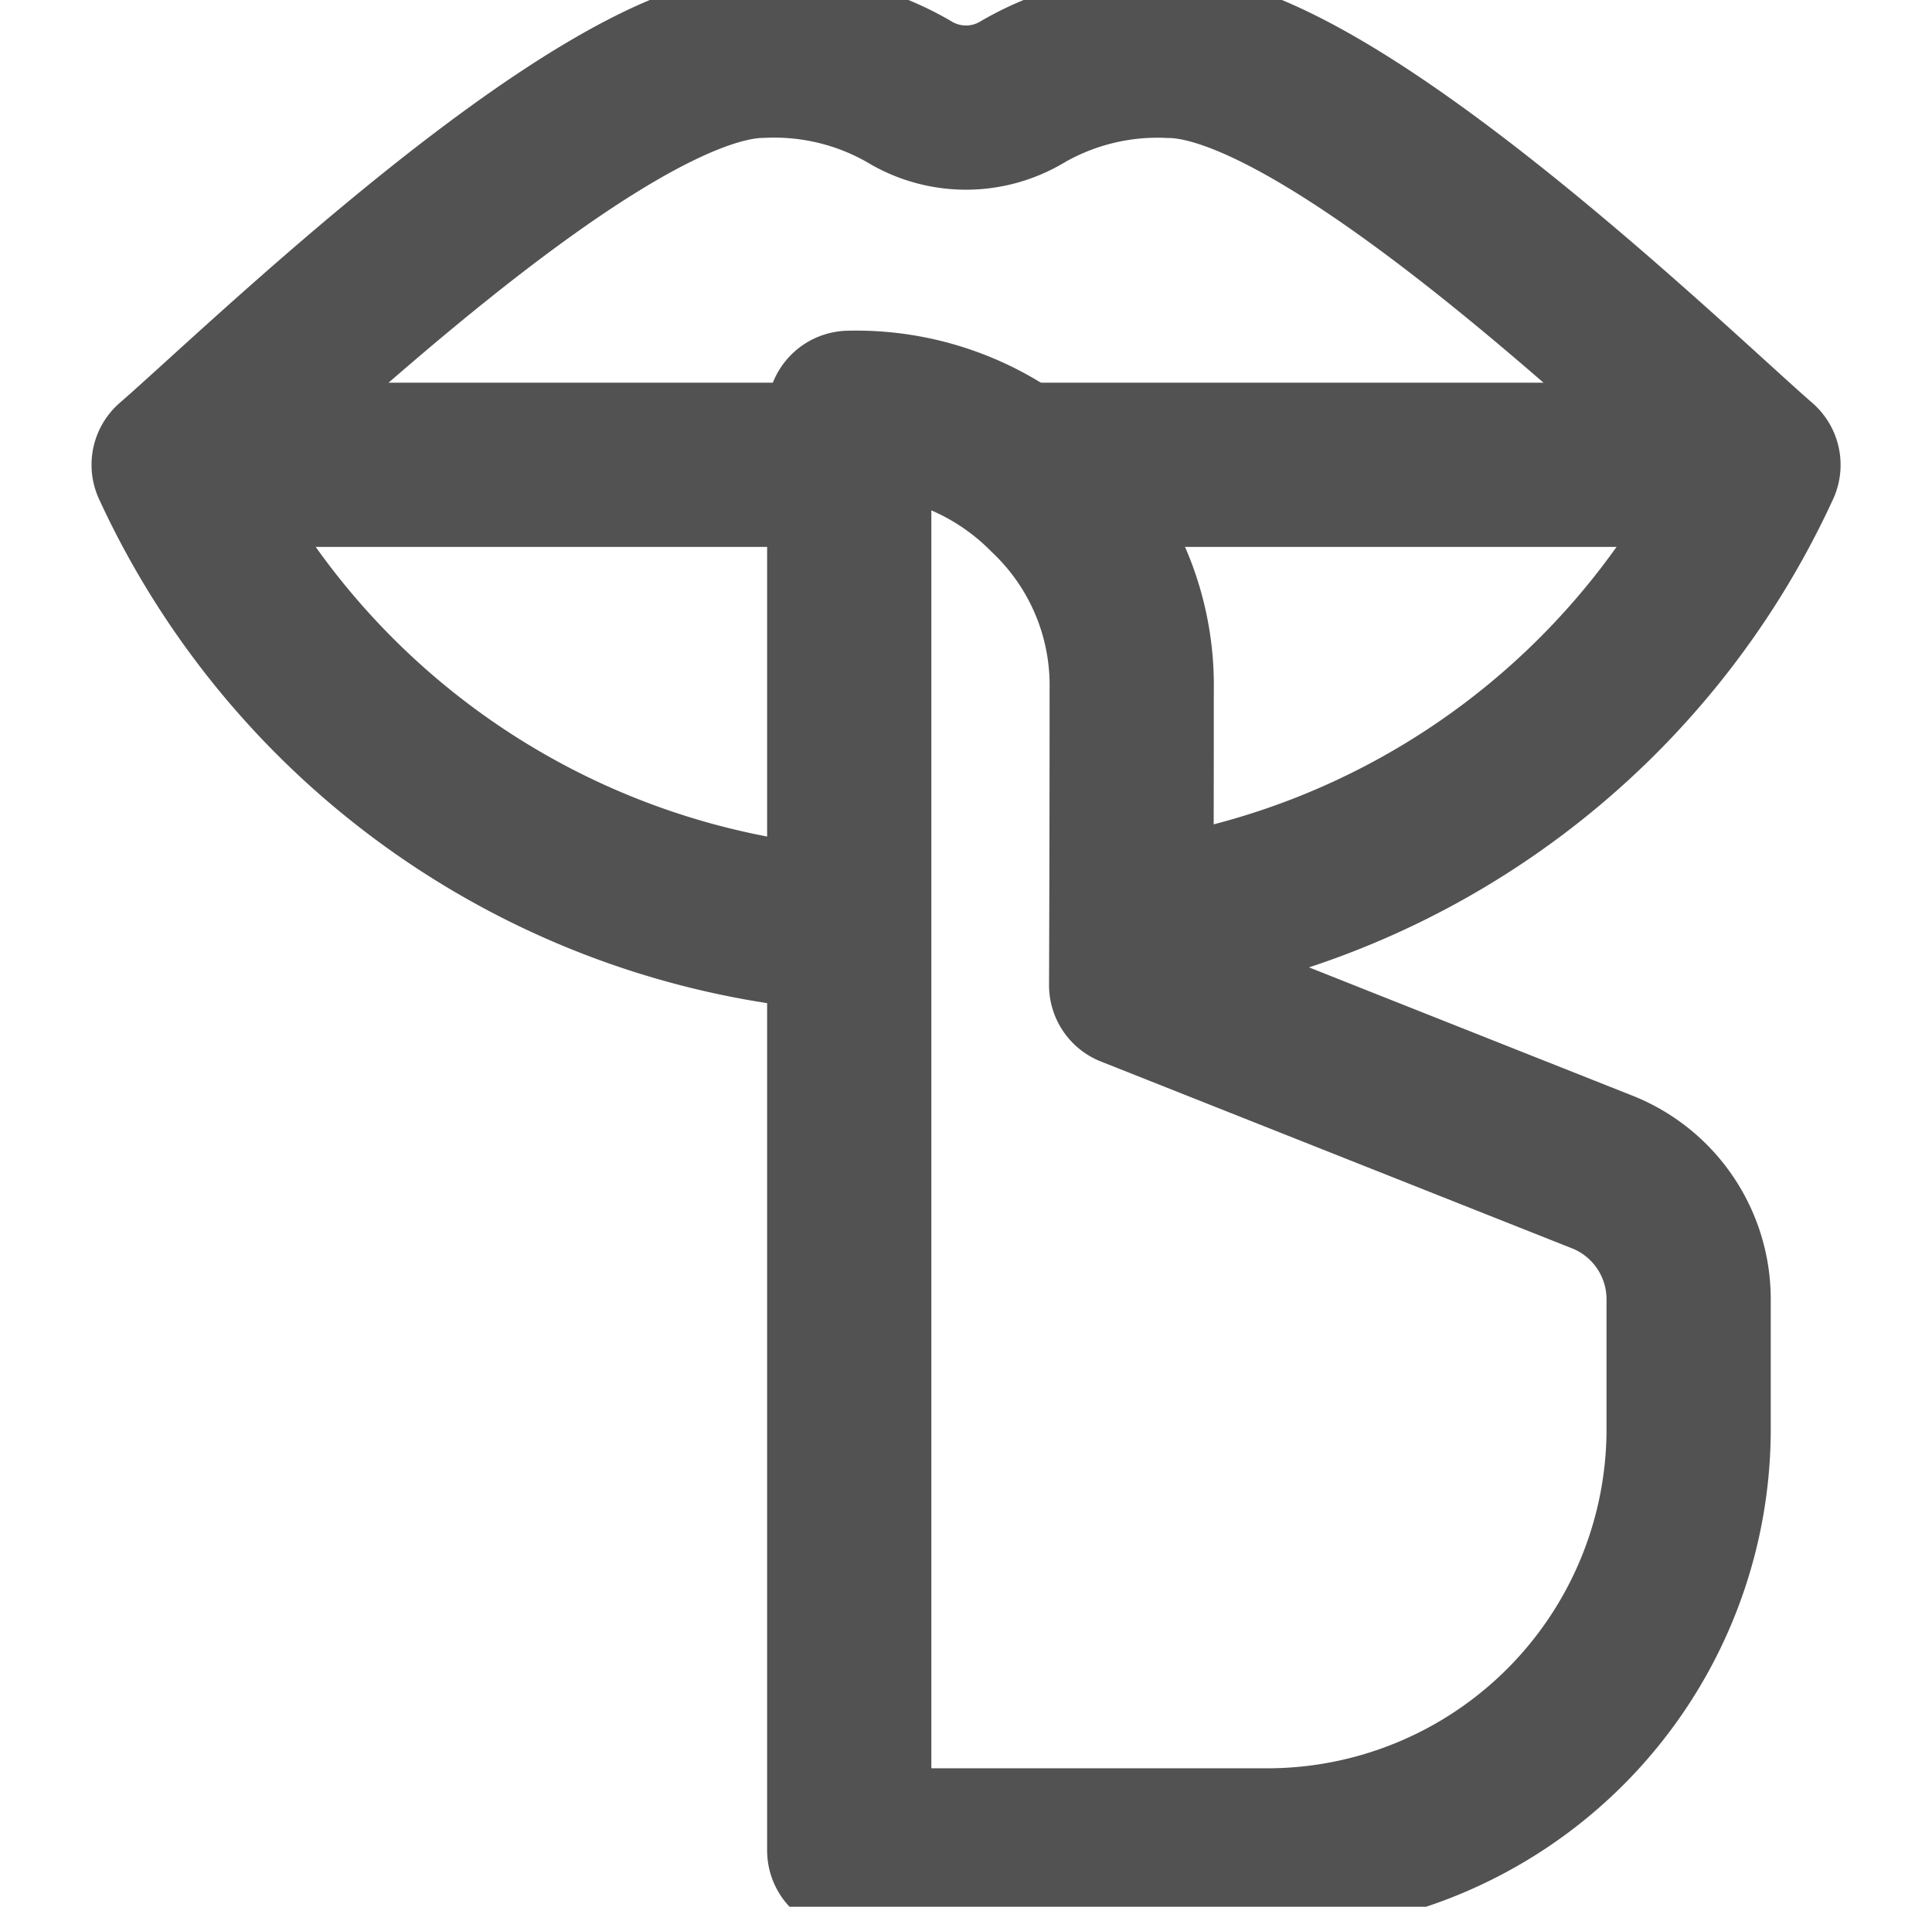 <svg xmlns="http://www.w3.org/2000/svg" xmlns:xlink="http://www.w3.org/1999/xlink" width="17.647" height="17.419" viewBox="0 0 17.647 17.419">
  <defs>
    <clipPath id="clip-path">
      <rect id="Rectangle_2" data-name="Rectangle 2" width="17.647" height="17.419" transform="translate(0.176)" fill="#fff"/>
    </clipPath>
  </defs>
  <g id="Group_3" data-name="Group 3" transform="translate(-0.176)" clip-path="url(#clip-path)">
    <g id="Group_2" data-name="Group 2">
      <path id="Path_16" data-name="Path 16" d="M7.877,8.489A7.328,7.328,0,0,1,1.762,4.246c.773-.668,3.9-3.72,5.371-3.736A2.46,2.46,0,0,1,8.476.835a1,1,0,0,0,1.047,0A2.46,2.46,0,0,1,10.867.511c1.468.016,4.6,3.067,5.371,3.736a7.285,7.285,0,0,1-5.585,4.17" fill="none" stroke="#525252" stroke-linecap="round" stroke-linejoin="round" stroke-miterlimit="22.926" stroke-width="1.5"/>
      <path id="Path_17" data-name="Path 17" d="M9.653,4.246H15.9" fill="none" stroke="#525252" stroke-linecap="round" stroke-linejoin="round" stroke-miterlimit="22.926" stroke-width="1.5"/>
      <path id="Path_18" data-name="Path 18" d="M2.1,4.246H7.9" fill="none" stroke="#525252" stroke-linecap="round" stroke-linejoin="round" stroke-miterlimit="22.926" stroke-width="1.5"/>
      <path id="Path_19" data-name="Path 19" d="M14.794,10.7a1.251,1.251,0,0,1,.806,1.18v1.207a3.85,3.85,0,0,1-3.867,3.817h-3.8q0-6.566,0-13.133a2.48,2.48,0,0,1,1.83.739A2.416,2.416,0,0,1,10.513,6.3q0,1.349-.005,2.7Z" fill="none" stroke="#525252" stroke-linecap="round" stroke-linejoin="round" stroke-miterlimit="22.926" stroke-width="1.5"/>
    </g>
  </g>
</svg>
